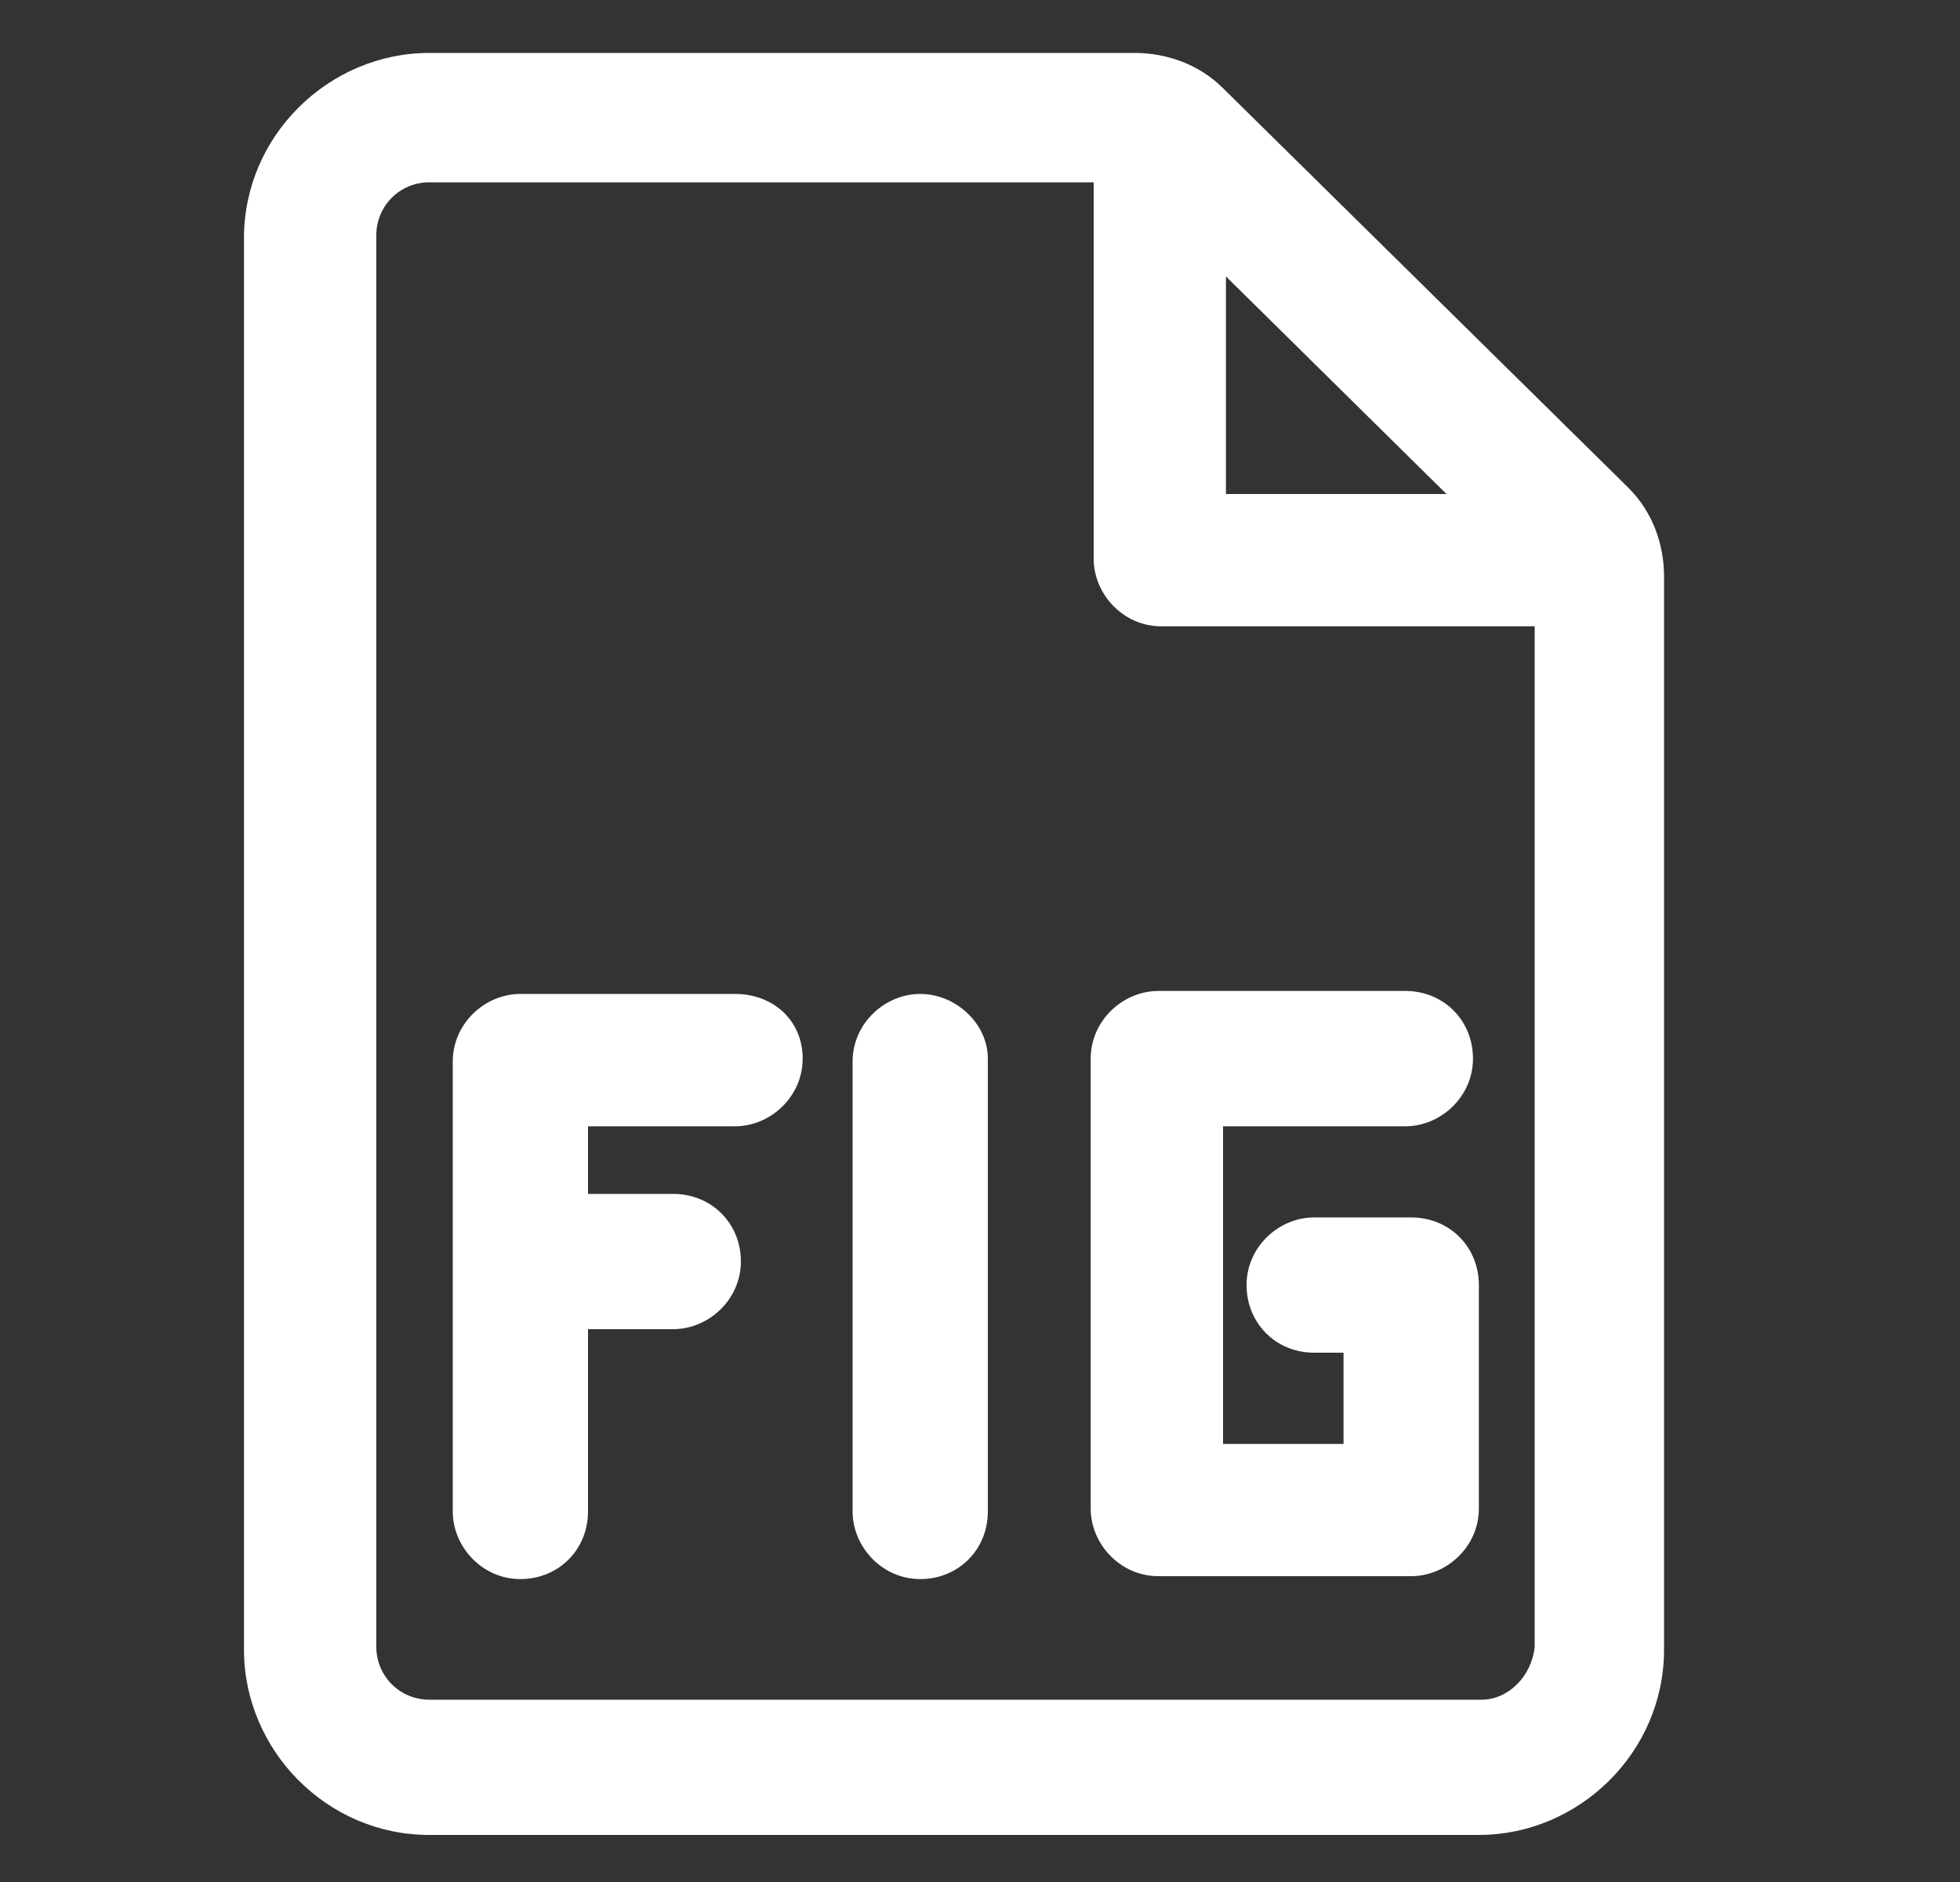 <svg xmlns="http://www.w3.org/2000/svg" width="25" height="24" viewBox="0 0 25 24" fill="none"><rect x="0" y="0" width="25" height="24" fill="#333333" stroke="none"/><path d="M20.775 6.225L15.6 1.125C15.3 0.825 14.887 0.675 14.475 0.675H5.475C4.2 0.675 3.112 1.725 3.112 3.037V21.038C3.112 22.312 4.162 23.4 5.475 23.4H18.863C20.137 23.4 21.225 22.35 21.225 21.038V7.35C21.225 6.937 21.075 6.525 20.775 6.225ZM15.637 3.525L18.45 6.3H15.637V3.525ZM18.9 21.675H5.475C5.1 21.675 4.8 21.375 4.8 21V3C4.8 2.625 5.1 2.325 5.475 2.325H13.95V7.125C13.95 7.575 14.325 7.987 14.812 7.987H19.575V21C19.538 21.375 19.238 21.675 18.9 21.675Z" fill="white"></path><path d="M9.375 12.675H6.637C6.187 12.675 5.775 13.05 5.775 13.537V19.275C5.775 19.725 6.15 20.137 6.637 20.137C7.125 20.137 7.5 19.762 7.5 19.275V16.95H8.587C9.037 16.95 9.45 16.575 9.45 16.087C9.45 15.6 9.075 15.225 8.587 15.225H7.5V14.363H9.375C9.825 14.363 10.238 13.988 10.238 13.5C10.238 13.012 9.862 12.675 9.375 12.675Z" fill="white"></path><path d="M11.738 12.675C11.287 12.675 10.875 13.05 10.875 13.537V19.275C10.875 19.725 11.25 20.137 11.738 20.137C12.225 20.137 12.6 19.762 12.6 19.275V13.5C12.6 13.05 12.188 12.675 11.738 12.675Z" fill="white"></path><path d="M18 15.525H16.762C16.312 15.525 15.9 15.9 15.9 16.387C15.9 16.875 16.275 17.25 16.762 17.25H17.137V18.413H15.6V14.363H17.925C18.375 14.363 18.788 13.988 18.788 13.5C18.788 13.012 18.413 12.637 17.925 12.637H14.775C14.325 12.637 13.912 13.012 13.912 13.5V19.238C13.912 19.688 14.287 20.1 14.775 20.1H18C18.45 20.1 18.863 19.725 18.863 19.238V16.387C18.863 15.9 18.488 15.525 18 15.525Z" fill="white"></path></svg>